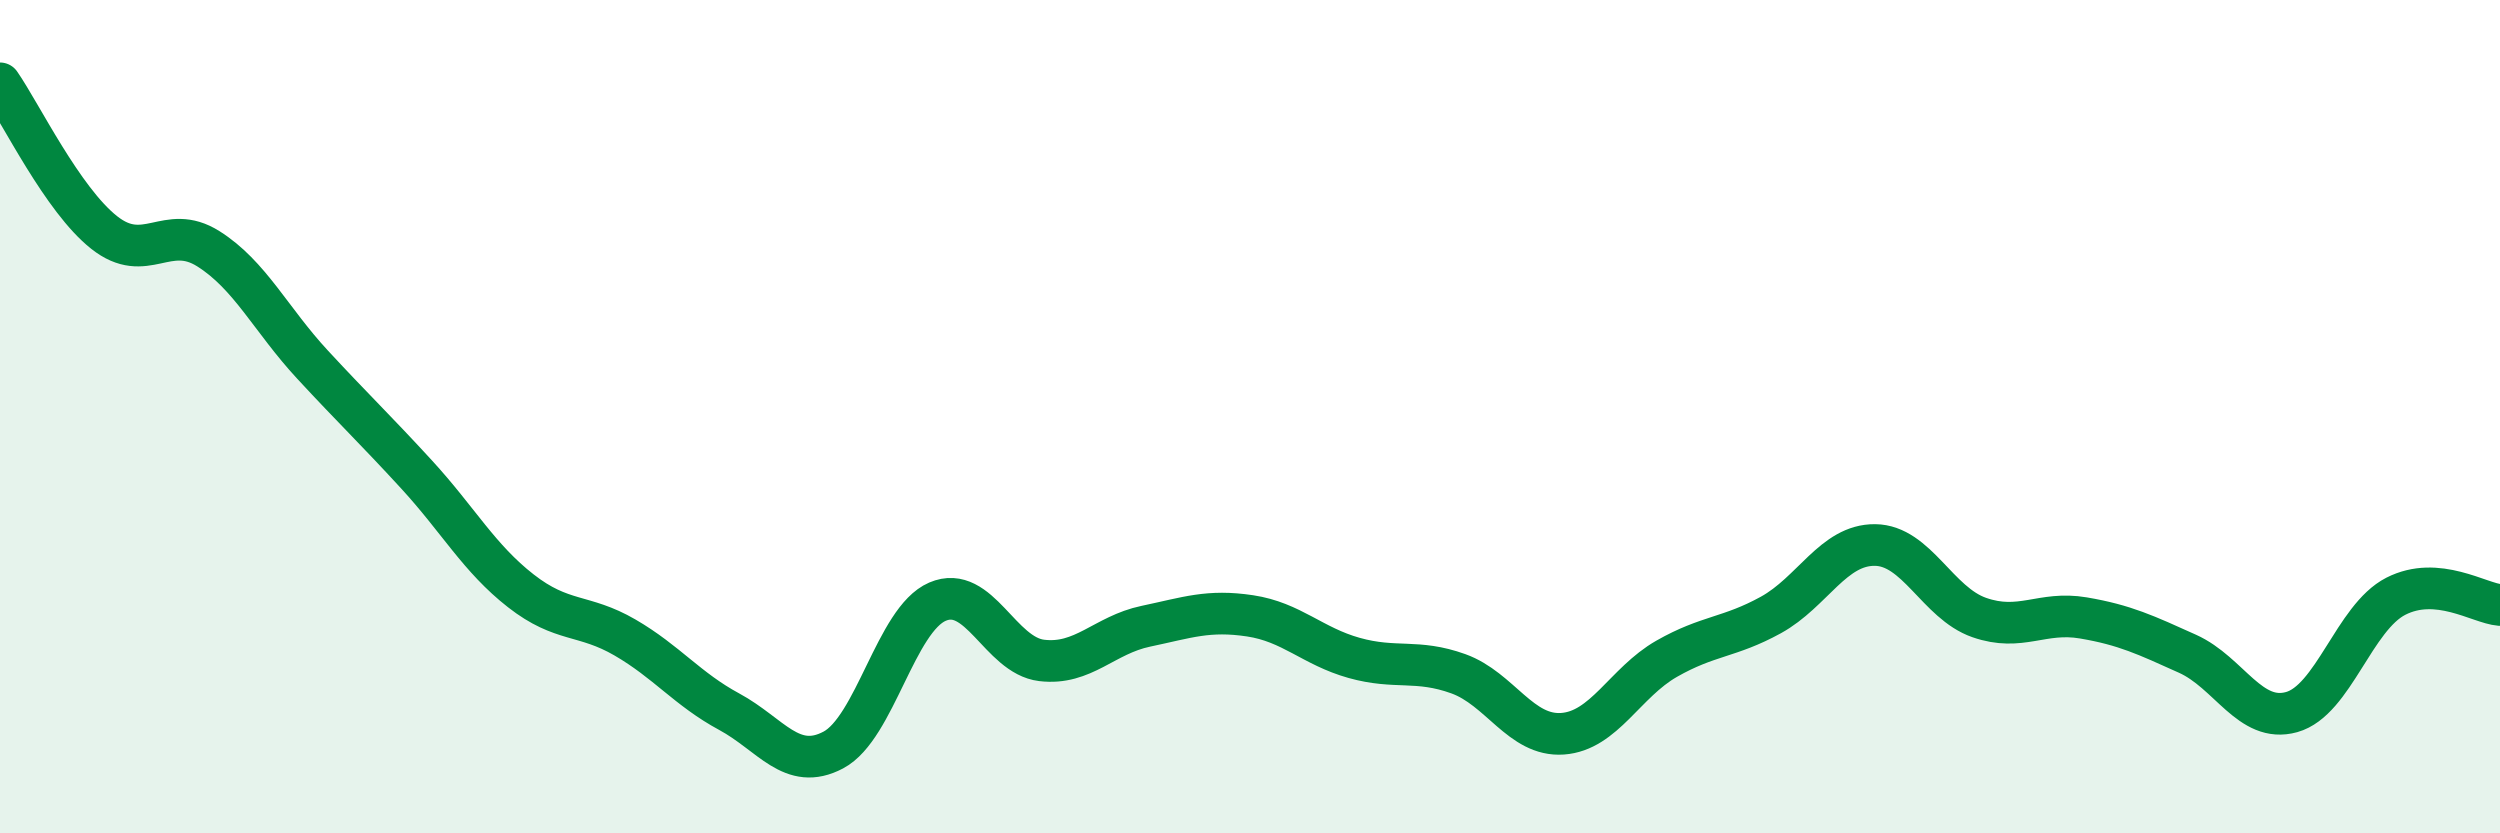 
    <svg width="60" height="20" viewBox="0 0 60 20" xmlns="http://www.w3.org/2000/svg">
      <path
        d="M 0,2 C 0.5,2.72 1.5,4.79 2.5,5.58 C 3.5,6.37 4,5.34 5,5.97 C 6,6.6 6.5,7.67 7.5,8.75 C 8.5,9.83 9,10.3 10,11.39 C 11,12.48 11.5,13.4 12.5,14.18 C 13.5,14.96 14,14.72 15,15.3 C 16,15.88 16.5,16.54 17.5,17.08 C 18.5,17.62 19,18.53 20,18 C 21,17.47 21.5,14.87 22.5,14.44 C 23.5,14.01 24,15.73 25,15.85 C 26,15.97 26.5,15.24 27.5,15.03 C 28.5,14.82 29,14.63 30,14.78 C 31,14.93 31.5,15.51 32.5,15.79 C 33.5,16.07 34,15.81 35,16.17 C 36,16.53 36.5,17.68 37.5,17.61 C 38.5,17.54 39,16.38 40,15.81 C 41,15.24 41.5,15.31 42.5,14.76 C 43.5,14.21 44,13.07 45,13.08 C 46,13.09 46.5,14.47 47.5,14.82 C 48.5,15.17 49,14.66 50,14.83 C 51,15 51.5,15.24 52.5,15.69 C 53.5,16.14 54,17.37 55,17.09 C 56,16.81 56.5,14.82 57.5,14.31 C 58.5,13.8 59.5,14.48 60,14.52L60 20L0 20Z"
        fill="#008740"
        opacity="0.1"
        stroke-linecap="round"
        stroke-linejoin="round"
      />
      <path
        d="M 0,2 C 0.5,2.72 1.5,4.79 2.5,5.58 C 3.5,6.37 4,5.34 5,5.97 C 6,6.6 6.5,7.67 7.5,8.75 C 8.5,9.83 9,10.3 10,11.39 C 11,12.48 11.5,13.4 12.5,14.18 C 13.5,14.96 14,14.72 15,15.3 C 16,15.88 16.5,16.54 17.5,17.08 C 18.5,17.62 19,18.53 20,18 C 21,17.47 21.5,14.87 22.5,14.44 C 23.5,14.01 24,15.73 25,15.85 C 26,15.97 26.5,15.24 27.5,15.03 C 28.5,14.82 29,14.63 30,14.78 C 31,14.93 31.5,15.51 32.5,15.79 C 33.5,16.07 34,15.81 35,16.17 C 36,16.53 36.5,17.68 37.5,17.61 C 38.5,17.54 39,16.38 40,15.81 C 41,15.24 41.5,15.31 42.5,14.76 C 43.5,14.21 44,13.07 45,13.08 C 46,13.09 46.5,14.47 47.5,14.82 C 48.5,15.17 49,14.66 50,14.83 C 51,15 51.5,15.24 52.5,15.69 C 53.5,16.14 54,17.37 55,17.09 C 56,16.81 56.5,14.82 57.5,14.31 C 58.5,13.8 59.5,14.48 60,14.52"
        stroke="#008740"
        stroke-width="1"
        fill="none"
        stroke-linecap="round"
        stroke-linejoin="round"
      />
    </svg>
  